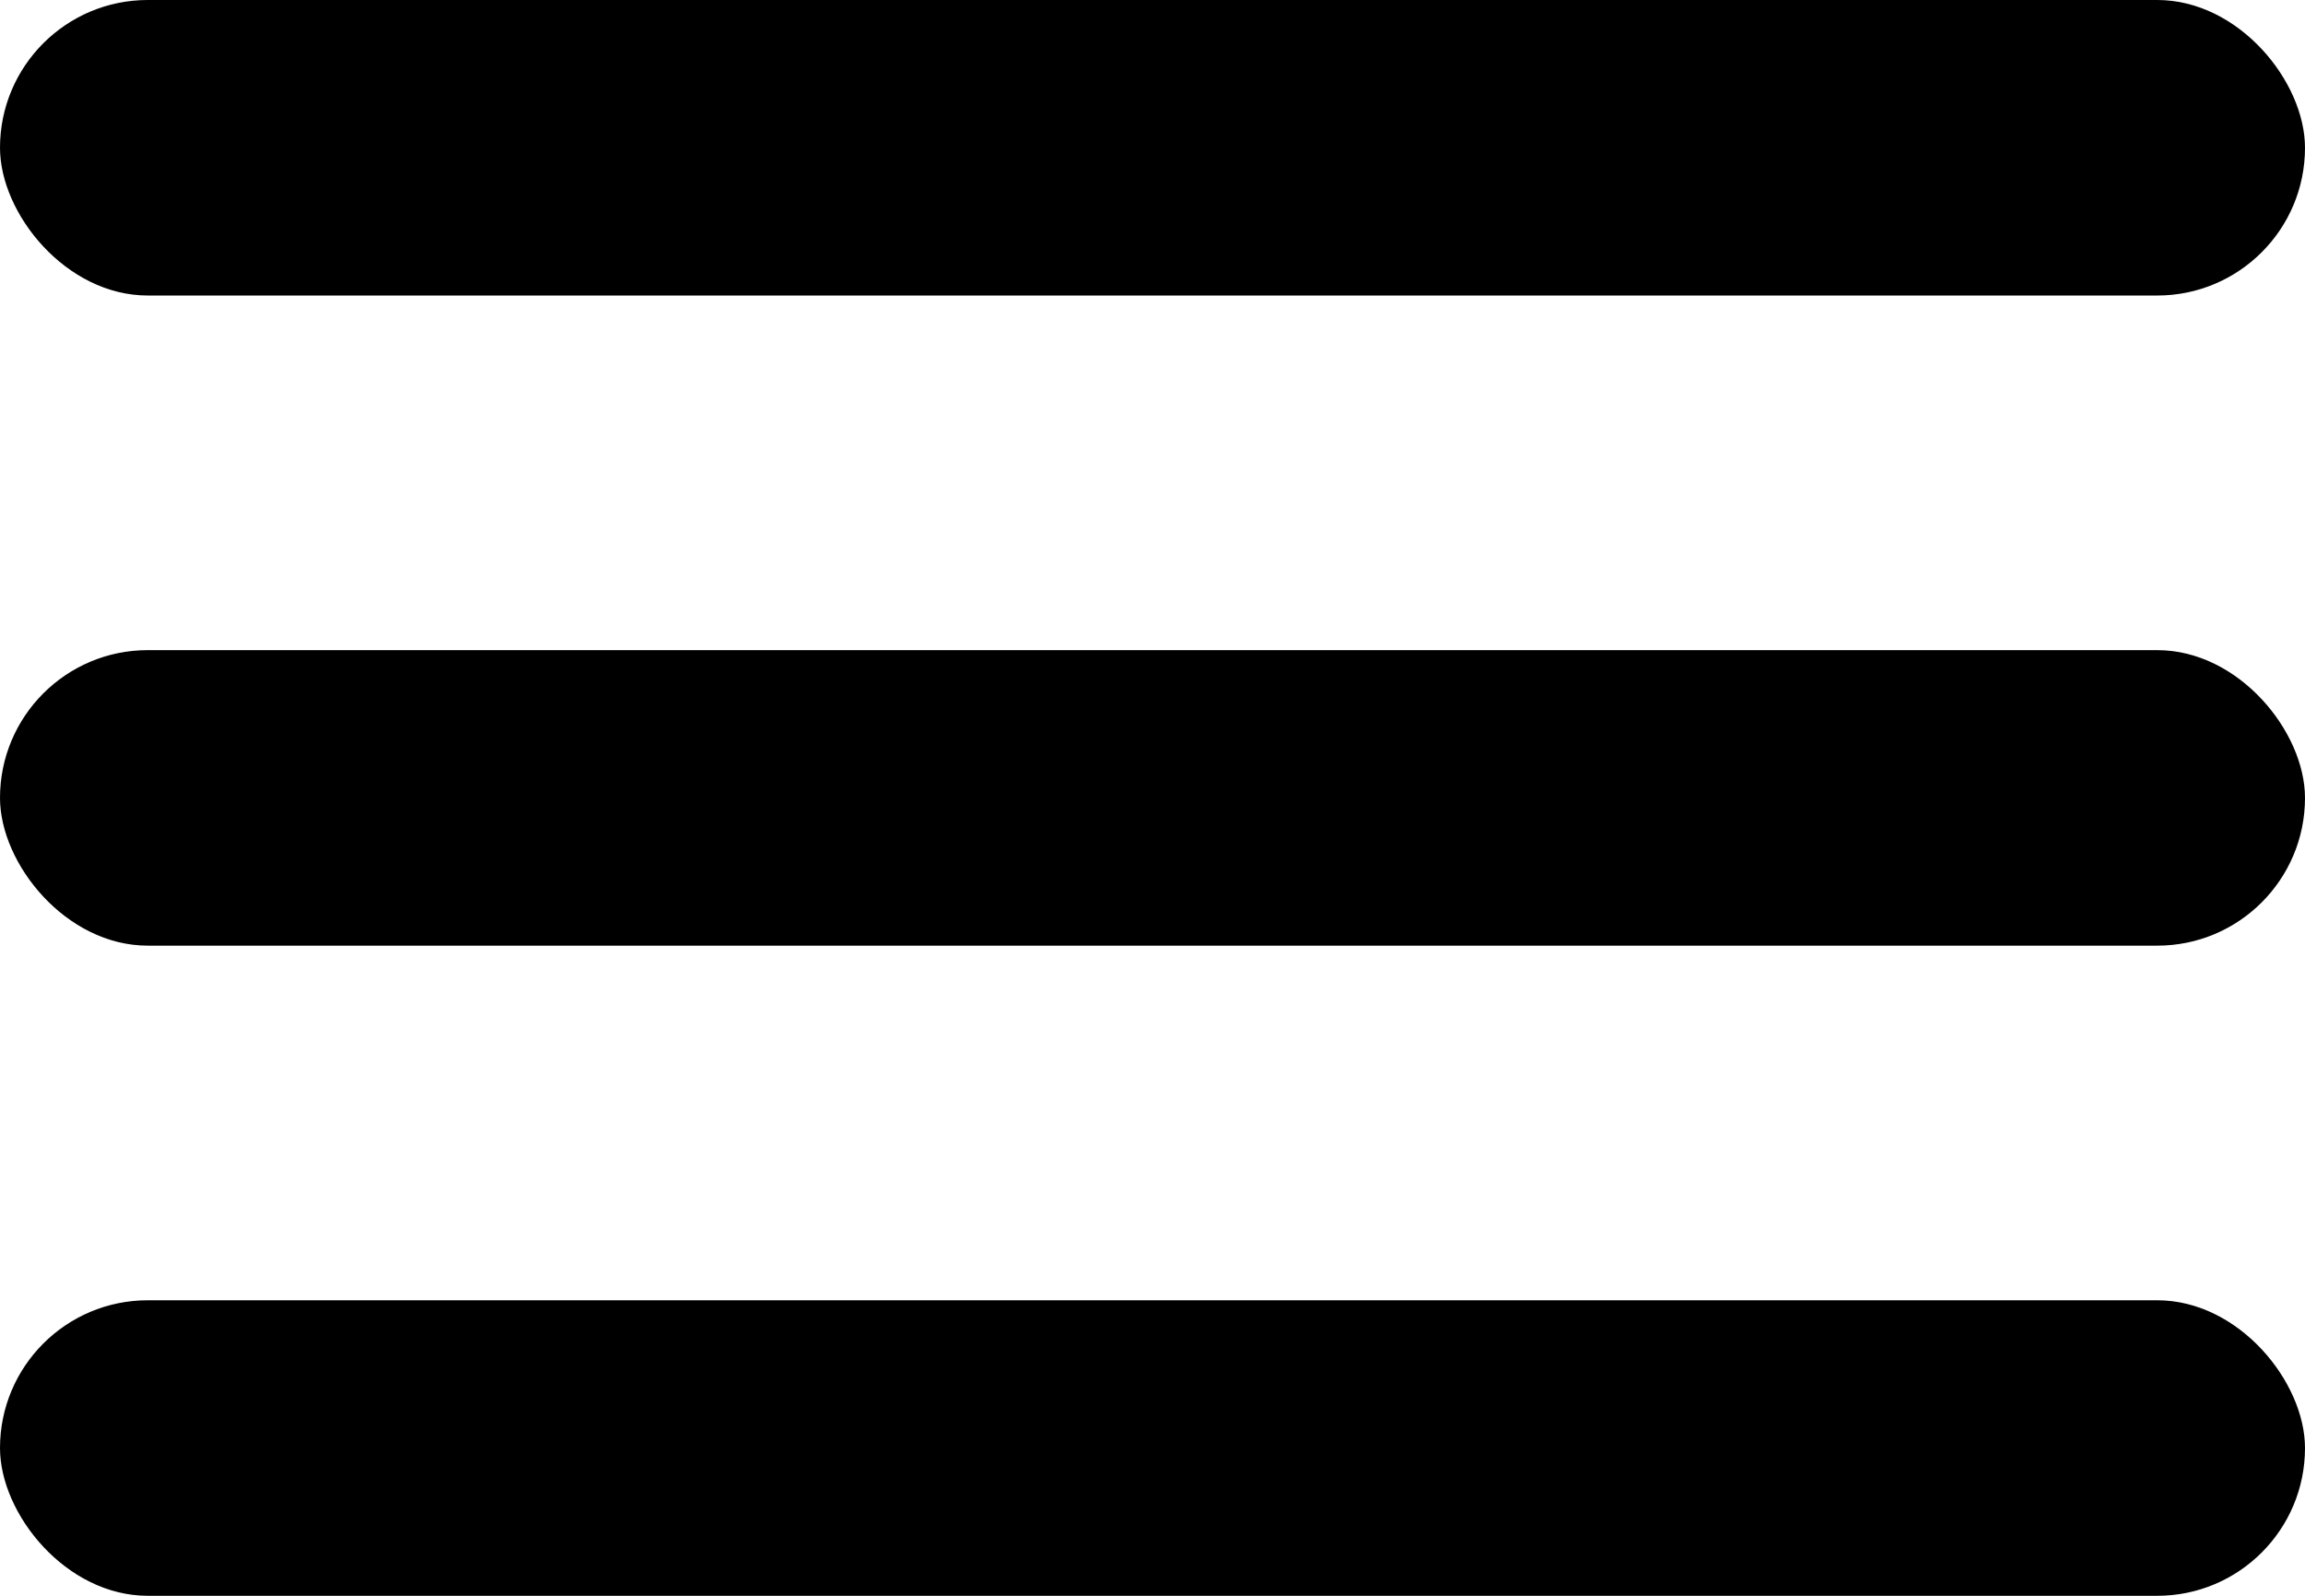 <svg width="39" height="27" viewBox="0 0 39 27" fill="none" xmlns="http://www.w3.org/2000/svg">
<rect width="39" height="5" rx="2.5" fill="black"/>
<rect y="11" width="39" height="5" rx="2.5" fill="black"/>
<rect y="22" width="39" height="5" rx="2.5" fill="black"/>
</svg>
